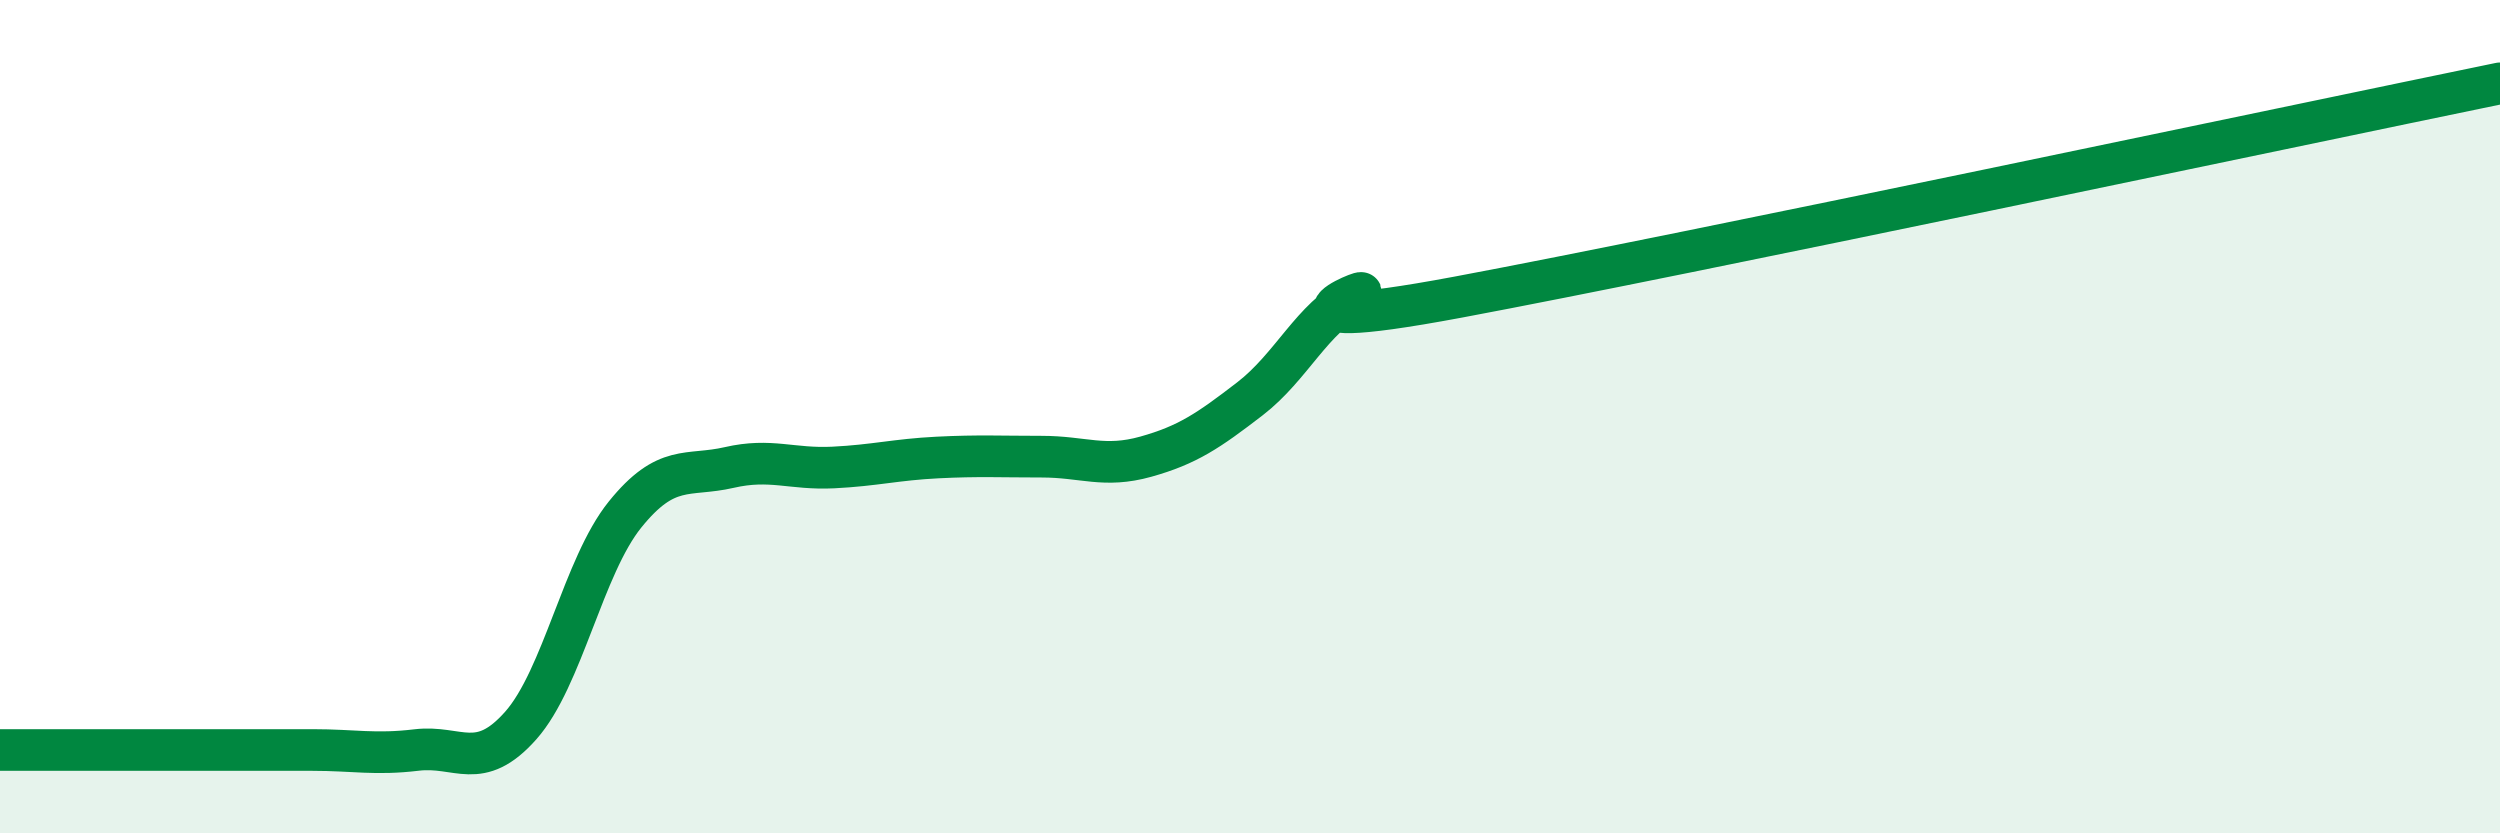 
    <svg width="60" height="20" viewBox="0 0 60 20" xmlns="http://www.w3.org/2000/svg">
      <path
        d="M 0,18 C 0.5,18 1.5,18 2.5,18 C 3.5,18 4,18 5,18 C 6,18 6.5,18 7.5,18 C 8.5,18 9,18.12 10,18 C 11,17.88 11.5,18.54 12.5,17.41 C 13.5,16.28 14,13.59 15,12.35 C 16,11.11 16.5,11.45 17.5,11.22 C 18.5,10.99 19,11.27 20,11.22 C 21,11.17 21.5,11.03 22.5,10.98 C 23.5,10.93 24,10.96 25,10.96 C 26,10.96 26.5,11.24 27.5,10.96 C 28.5,10.68 29,10.34 30,9.57 C 31,8.8 31.5,7.62 32.5,7.13 C 33.5,6.64 29.5,8.16 35,7.13 C 40.5,6.1 55,3.03 60,2L60 20L0 20Z"
        fill="#008740"
        opacity="0.1"
        stroke-linecap="round"
        stroke-linejoin="round"
      />
      <path
        d="M 0,18 C 0.5,18 1.5,18 2.5,18 C 3.5,18 4,18 5,18 C 6,18 6.5,18 7.5,18 C 8.5,18 9,18.12 10,18 C 11,17.88 11.5,18.54 12.5,17.41 C 13.5,16.28 14,13.59 15,12.35 C 16,11.11 16.5,11.45 17.5,11.22 C 18.5,10.99 19,11.27 20,11.22 C 21,11.17 21.5,11.03 22.5,10.98 C 23.5,10.93 24,10.96 25,10.96 C 26,10.96 26.5,11.24 27.5,10.96 C 28.5,10.68 29,10.34 30,9.57 C 31,8.8 31.5,7.62 32.5,7.13 C 33.5,6.64 29.5,8.16 35,7.13 C 40.5,6.1 55,3.03 60,2"
        stroke="#008740"
        stroke-width="1"
        fill="none"
        stroke-linecap="round"
        stroke-linejoin="round"
      />
    </svg>
  